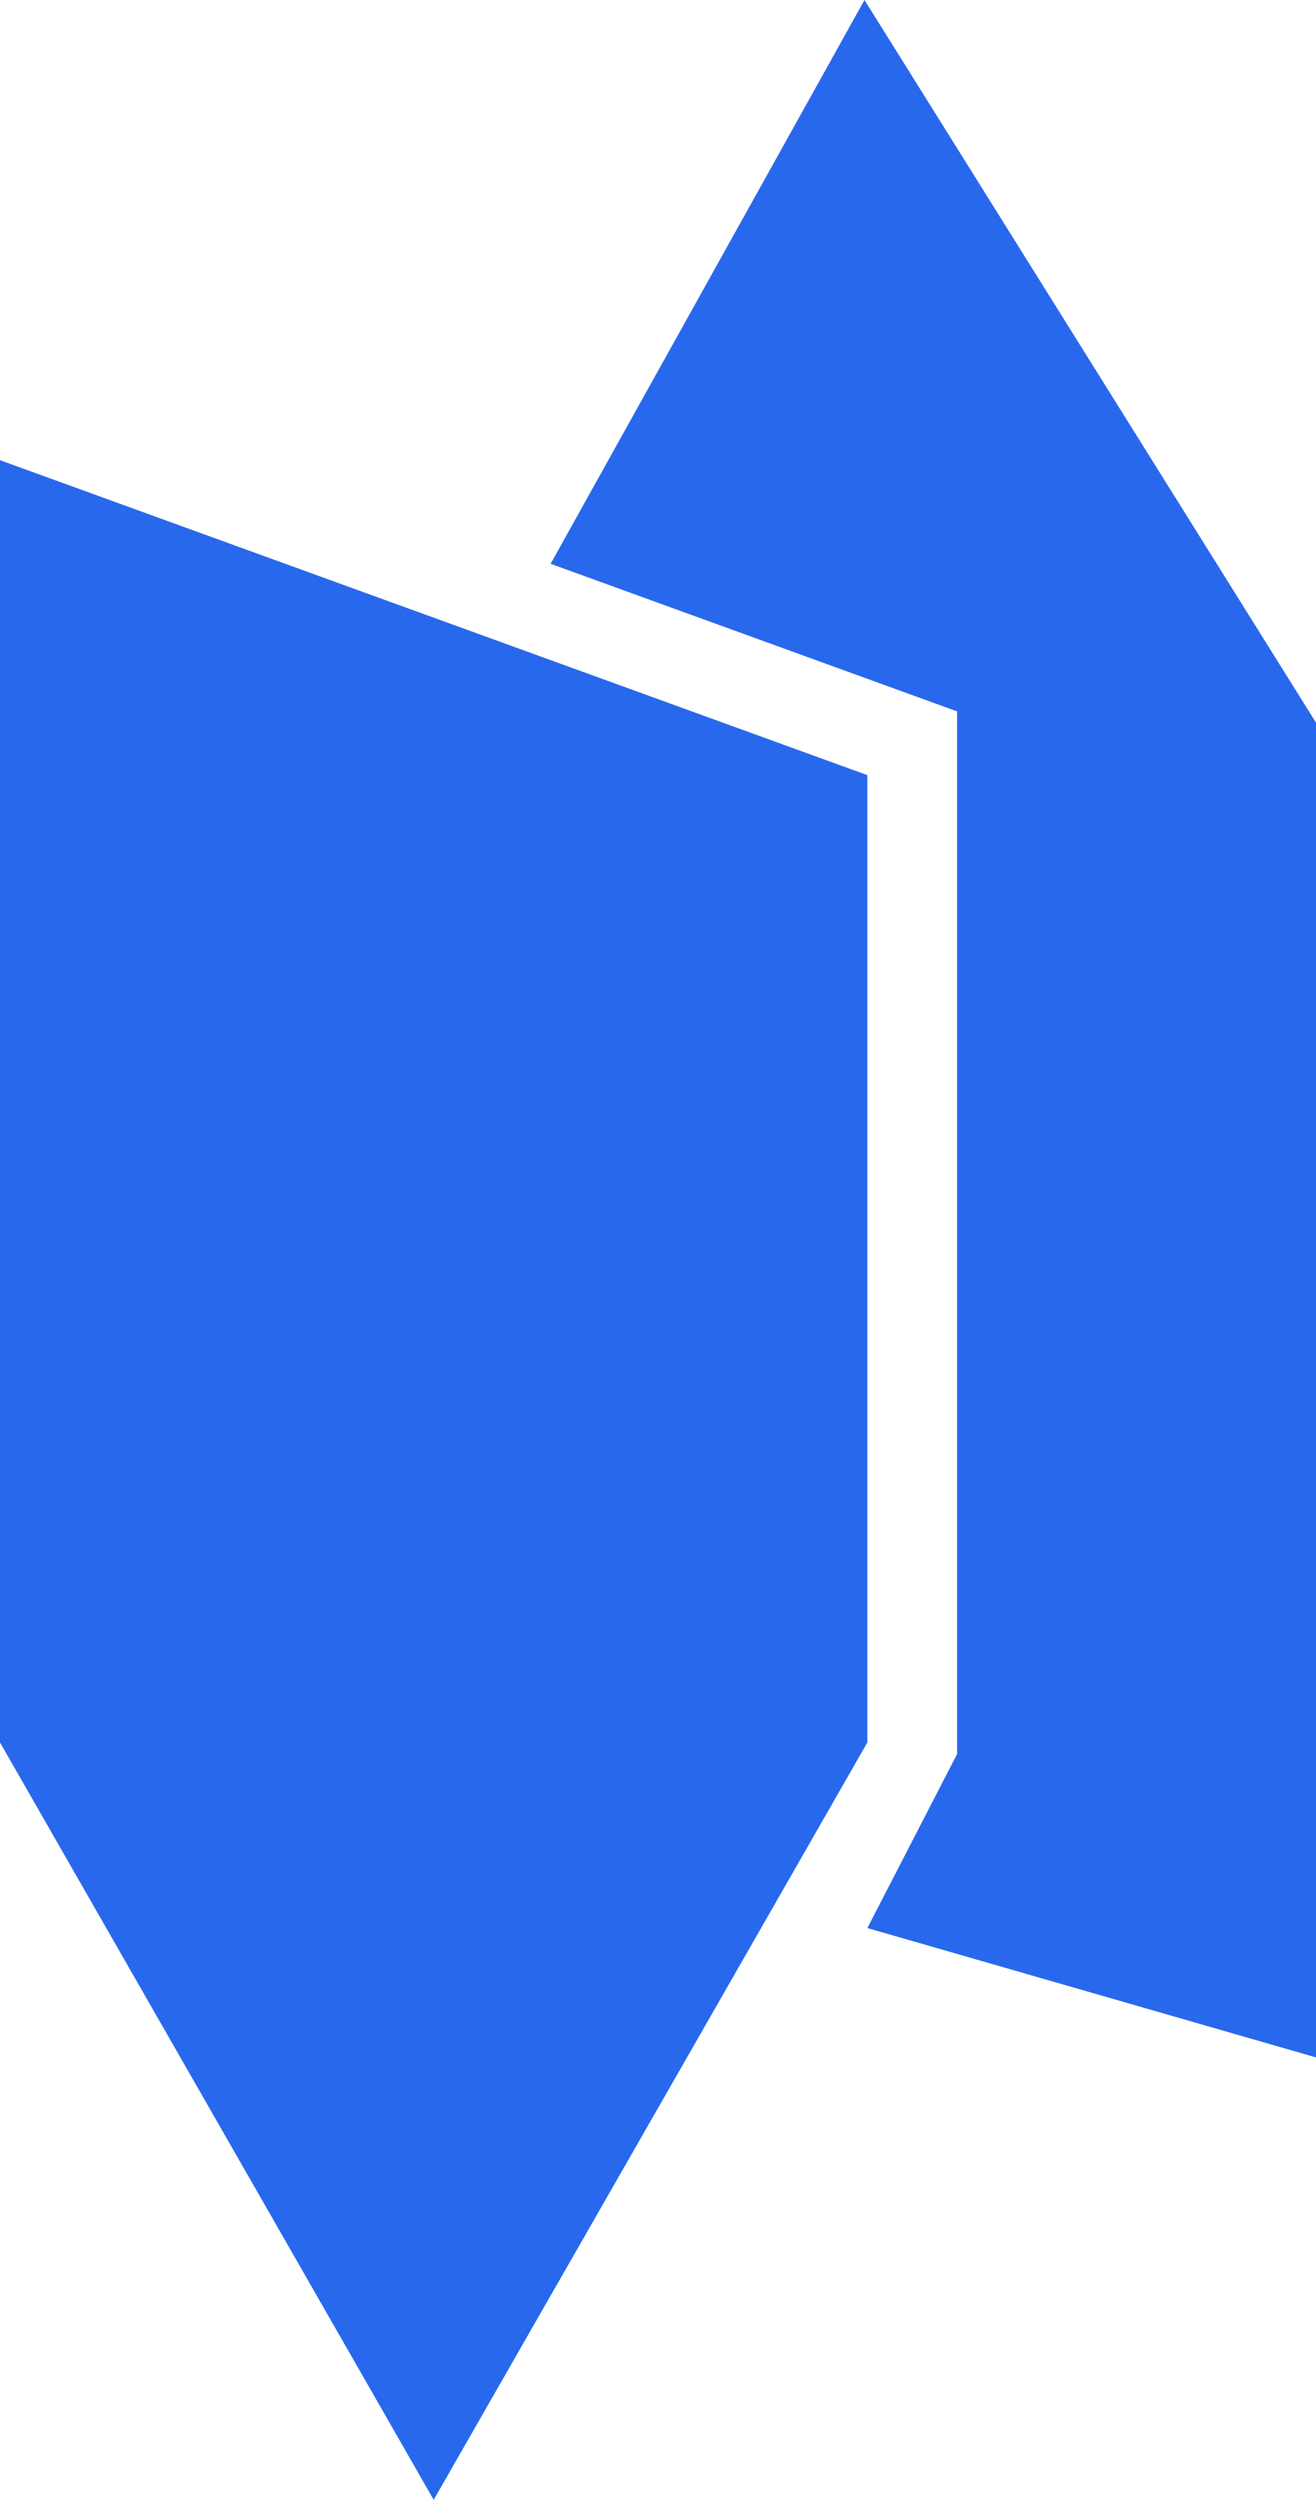 <svg width="218" height="414" viewBox="0 0 218 414" fill="none" xmlns="http://www.w3.org/2000/svg">
<path d="M218 119.677V340.73L143.682 319.306L158.545 290.486V117.814L91.211 93.371L143.205 0L218 119.677Z" fill="#2868ED"/>
<path d="M0 76.212V288.571L71.841 414L143.682 288.571V128.37L0 76.212Z" fill="#2868ED"/>
</svg>
